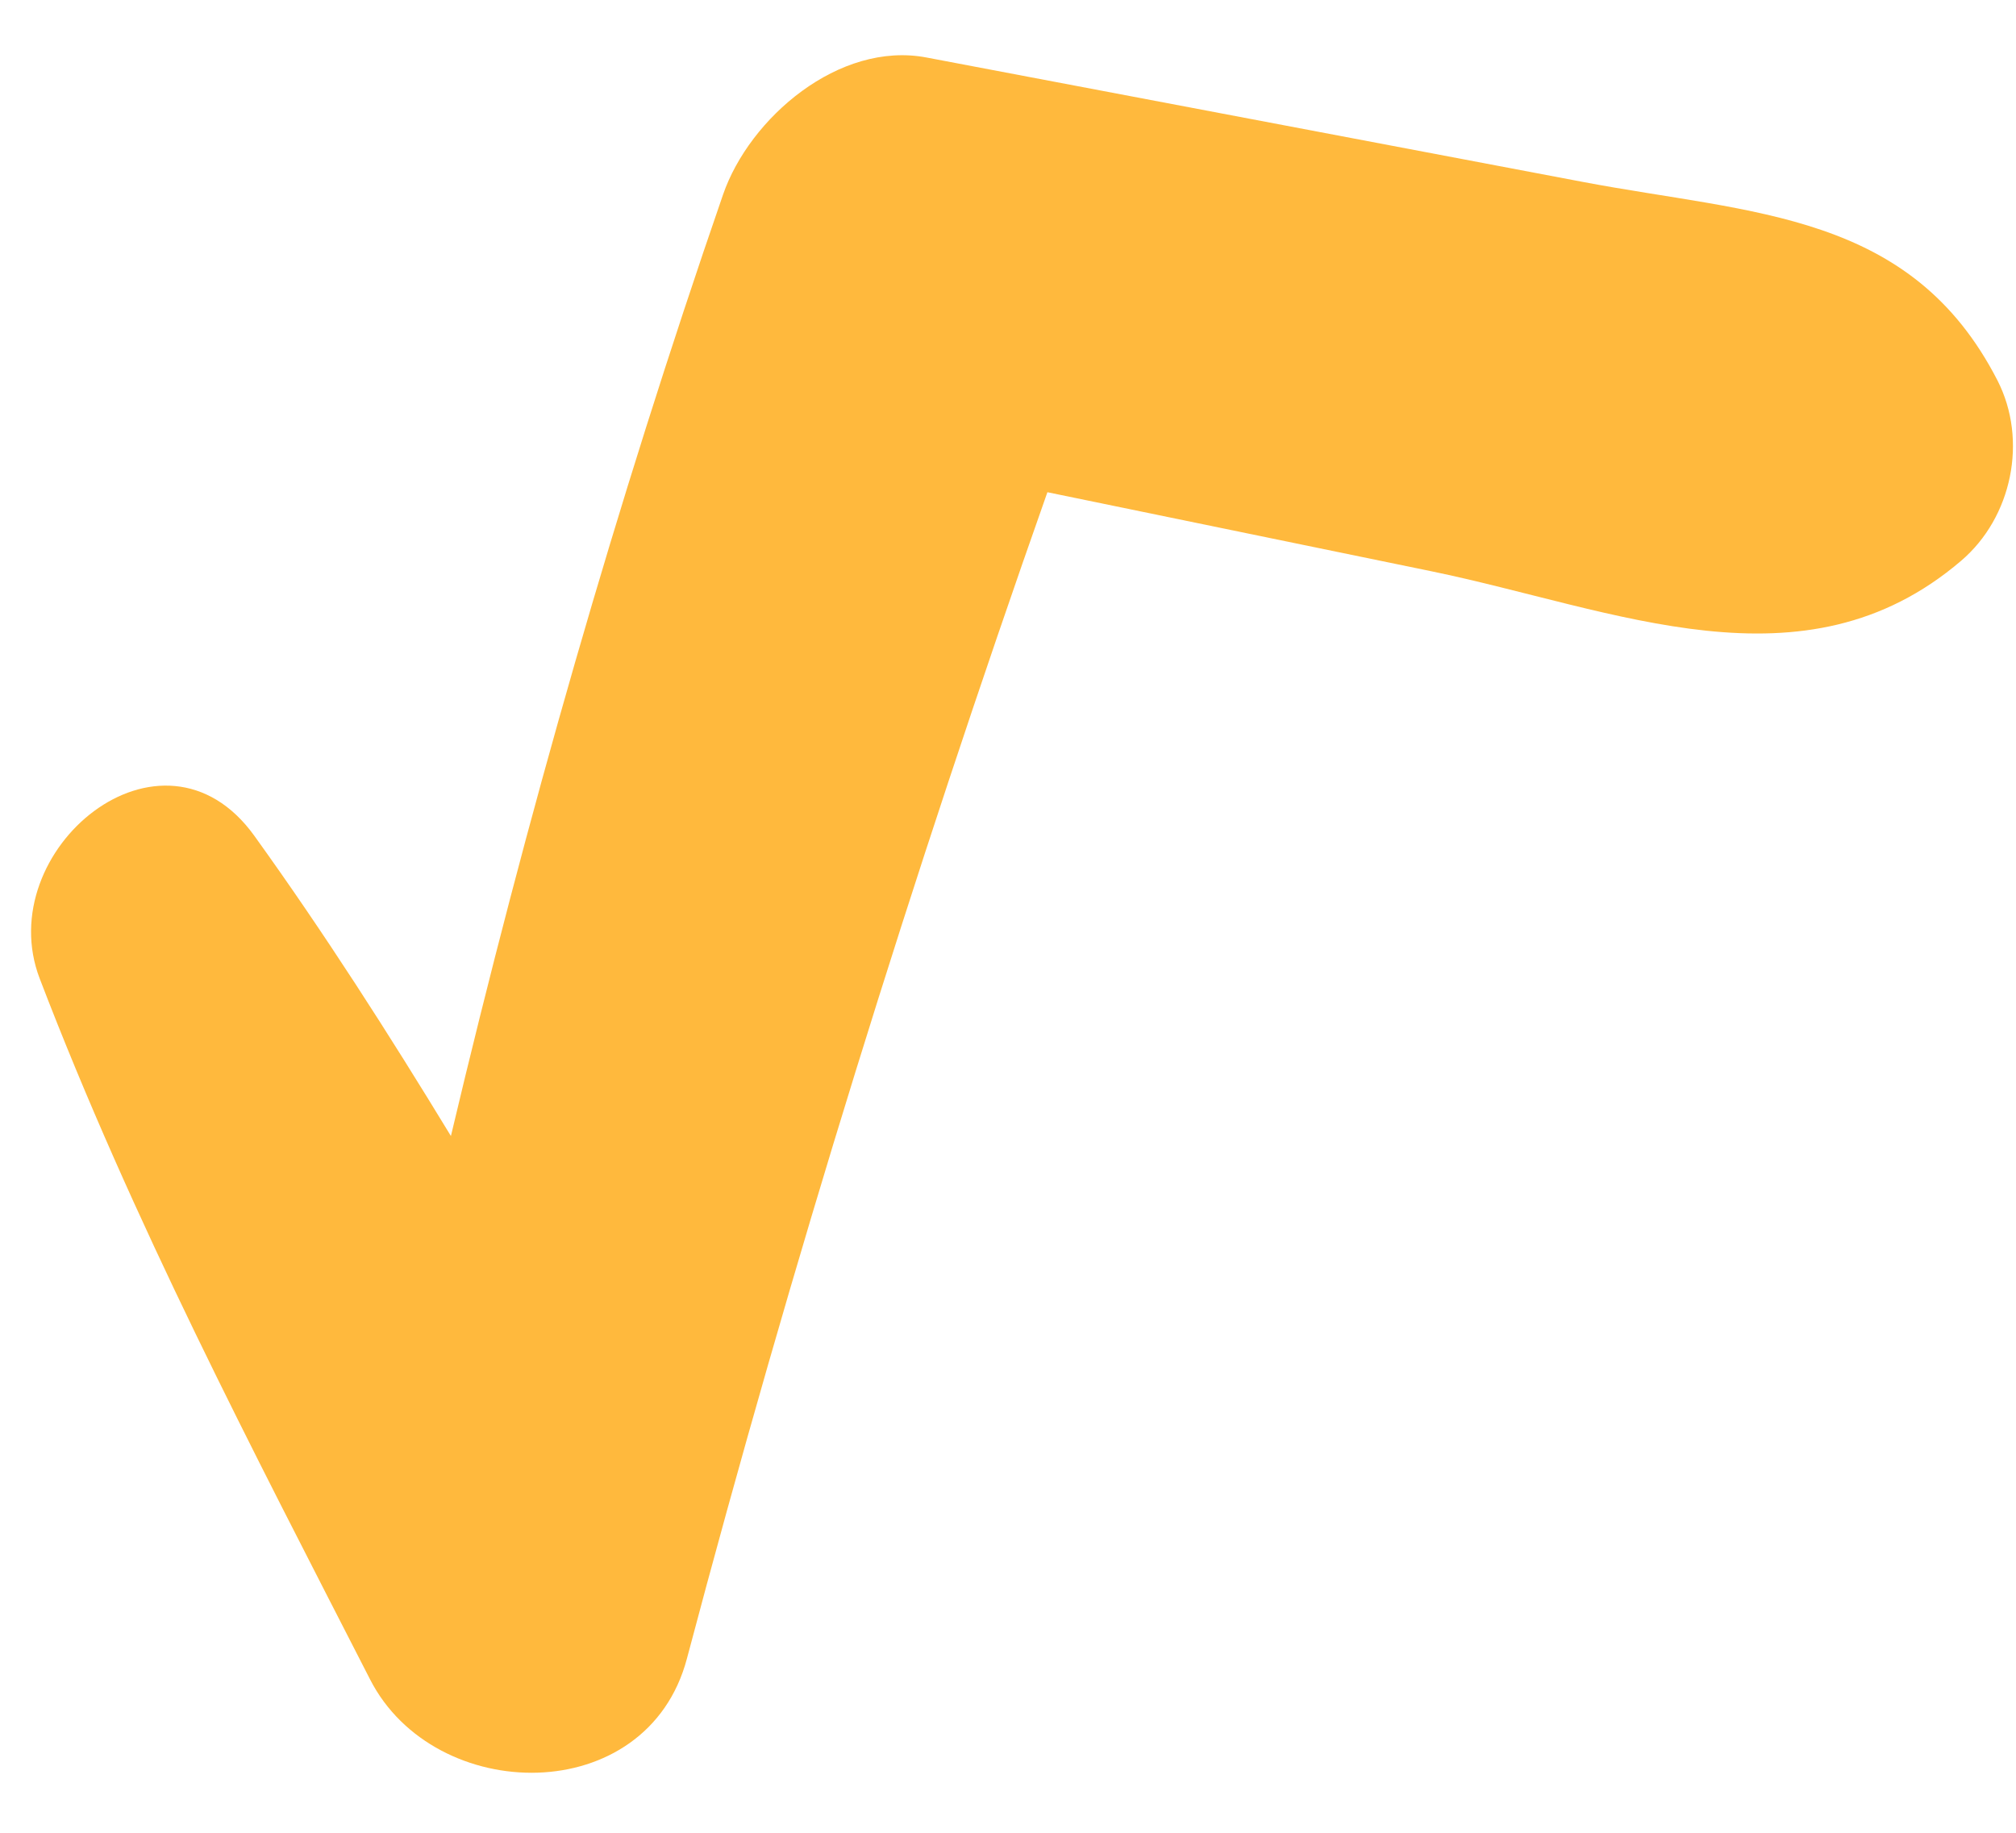 <svg width="33" height="30" viewBox="0 0 33 30" fill="none" xmlns="http://www.w3.org/2000/svg">
<path d="M32.697 6.228C31.282 3.468 28.698 3.506 25.911 2.978C22.329 2.299 18.747 1.62 15.165 0.941C13.736 0.67 12.269 1.929 11.835 3.187C10.087 8.246 8.614 13.392 7.381 18.595C6.366 16.927 5.313 15.279 4.164 13.682C2.654 11.582 -0.153 13.922 0.65 16.018C2.171 19.989 4.123 23.711 6.059 27.492C7.114 29.552 10.592 29.61 11.244 27.15C12.955 20.693 14.927 14.346 17.145 8.057C19.241 8.488 21.335 8.919 23.431 9.351C26.437 9.97 29.524 11.382 32.102 9.179C32.935 8.469 33.197 7.206 32.697 6.228Z" fill="#FFB93D"/>
</svg>
